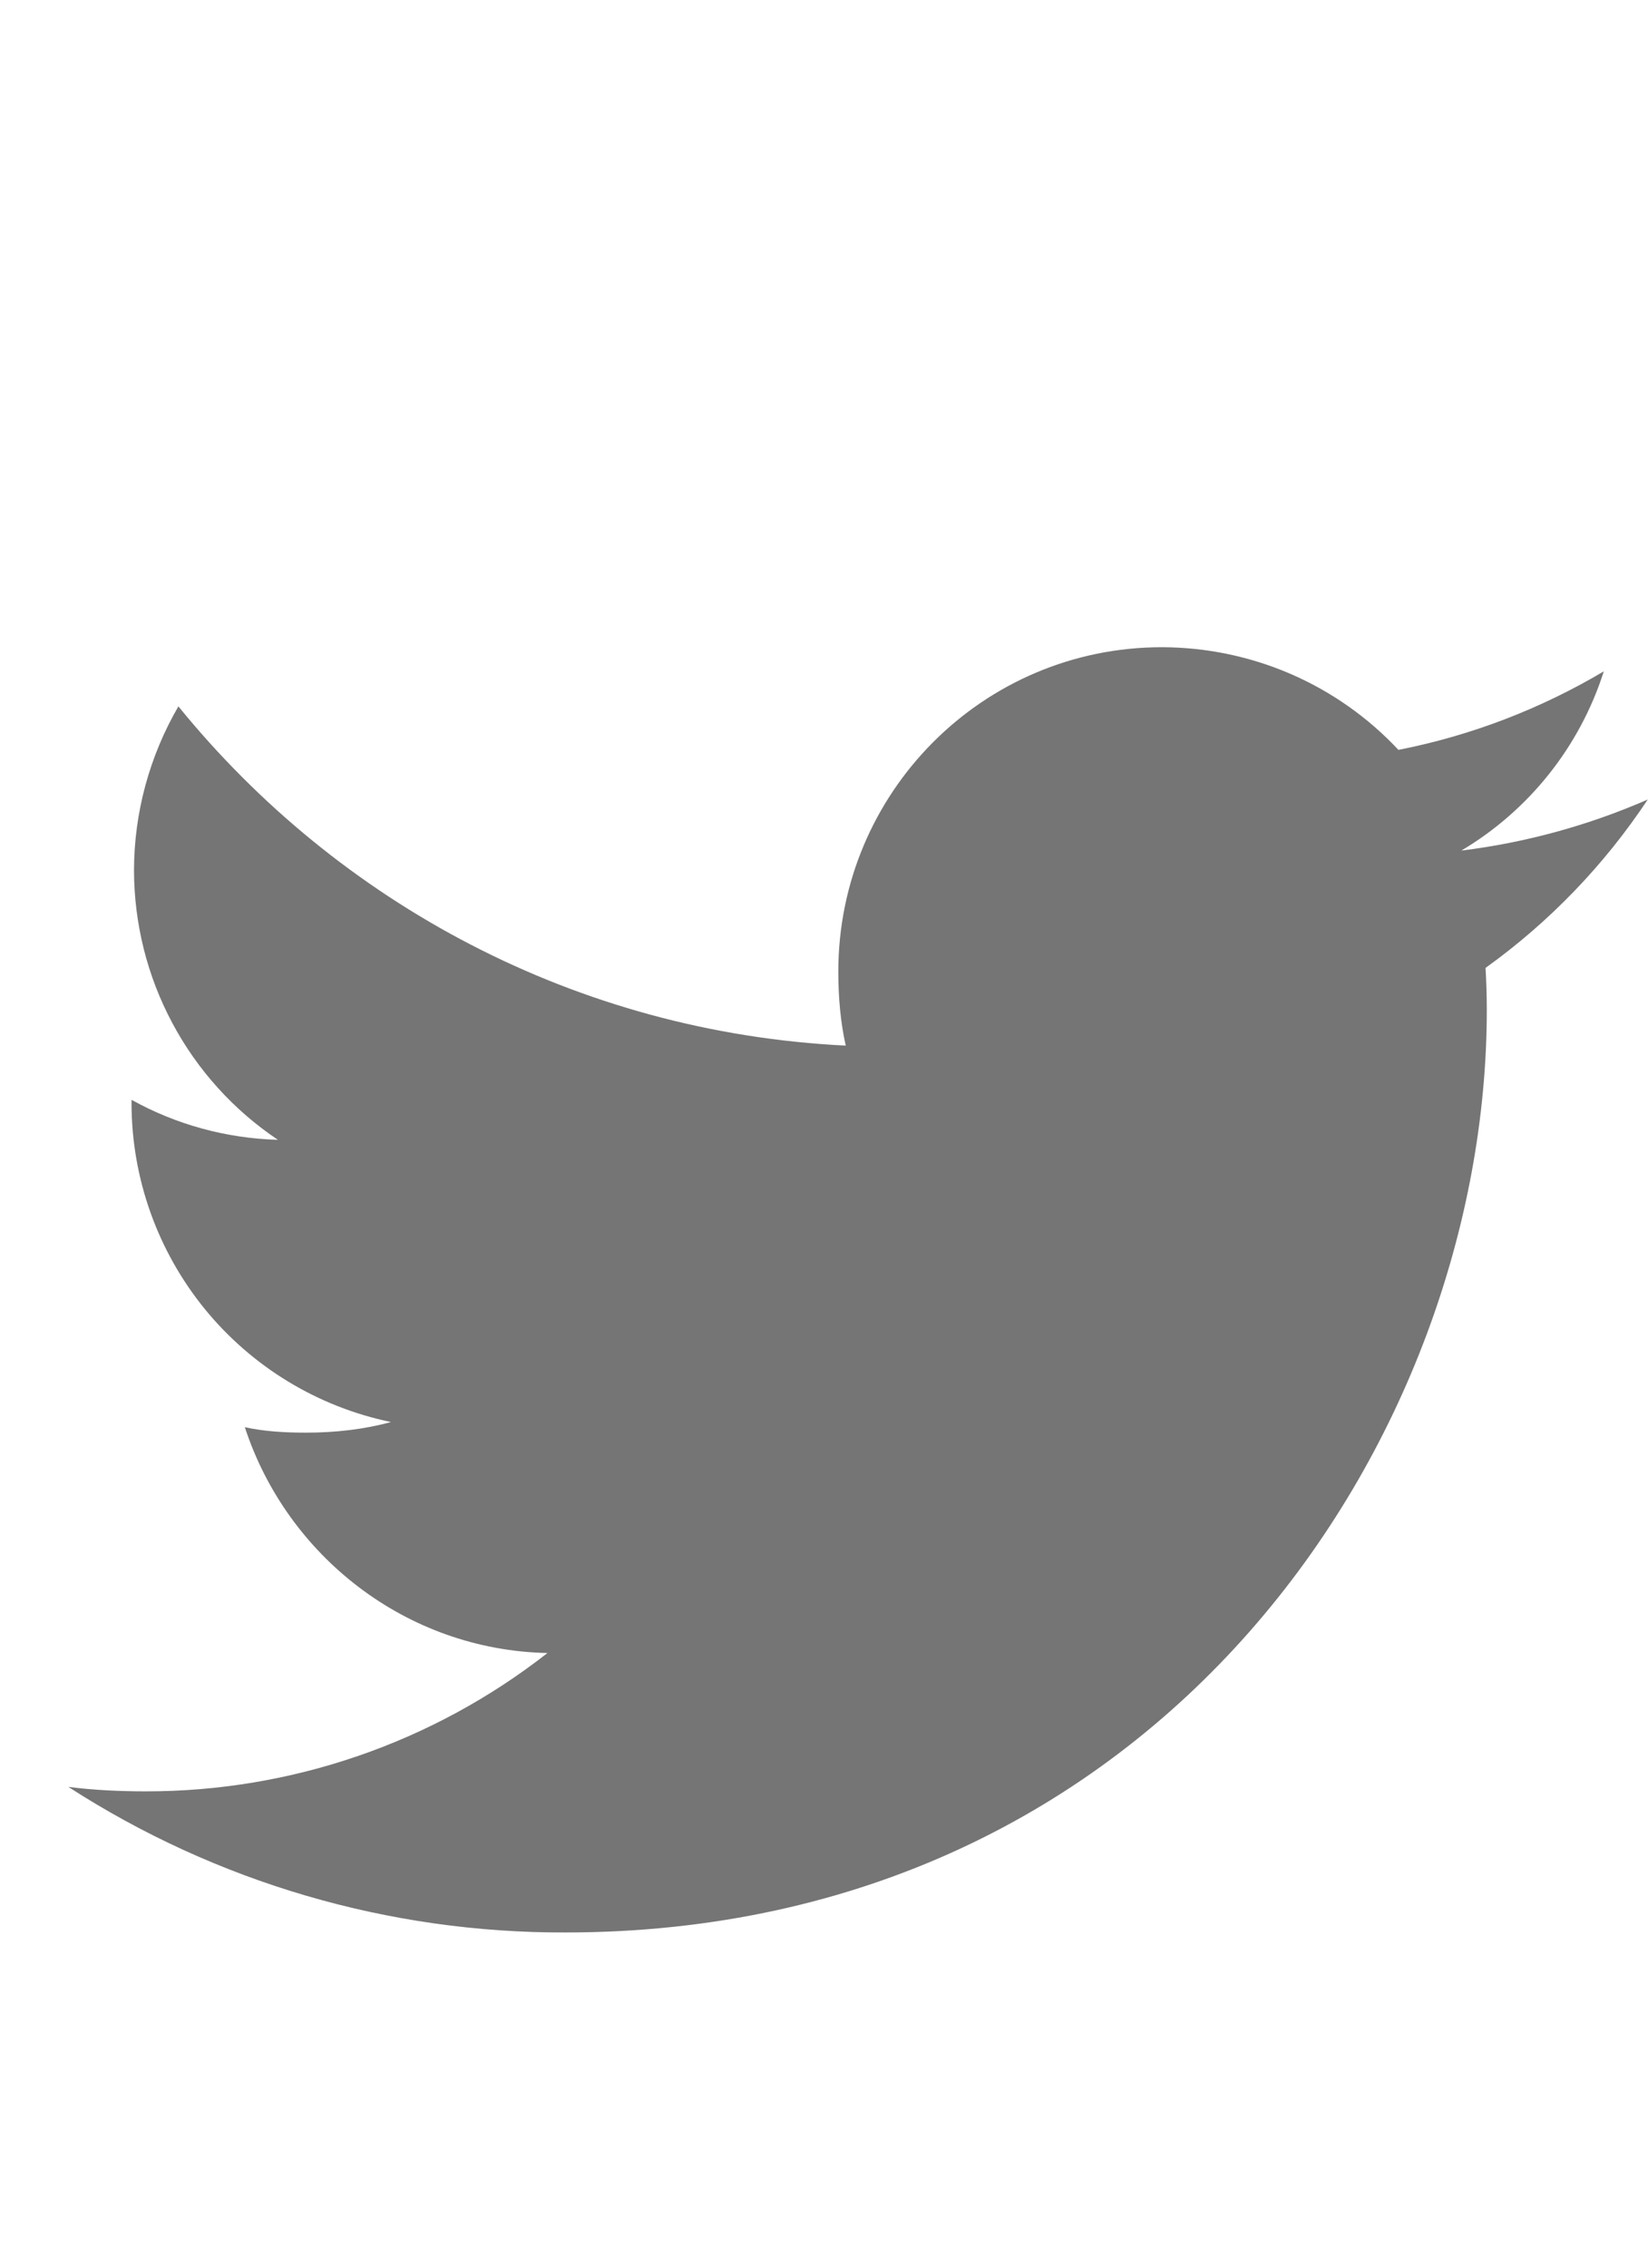 <svg width="16" height="22" viewBox="0 0 16 22" fill="none" xmlns="http://www.w3.org/2000/svg">
<path d="M15.999 7.756C15.422 8.008 14.812 8.175 14.188 8.252C14.846 7.861 15.338 7.243 15.571 6.513C14.954 6.879 14.28 7.137 13.577 7.275C13.283 6.961 12.927 6.71 12.532 6.539C12.137 6.368 11.711 6.28 11.281 6.279C9.54 6.279 8.139 7.693 8.139 9.426C8.139 9.675 8.16 9.916 8.211 10.144C5.598 10.016 3.285 8.762 1.732 6.853C1.451 7.336 1.302 7.885 1.301 8.443C1.302 8.96 1.429 9.469 1.673 9.925C1.916 10.381 2.268 10.77 2.698 11.058C2.2 11.044 1.713 10.912 1.277 10.67V10.705C1.278 11.431 1.529 12.135 1.987 12.698C2.446 13.261 3.085 13.649 3.796 13.796C3.54 13.866 3.261 13.899 2.972 13.899C2.771 13.899 2.567 13.888 2.377 13.846C2.784 15.091 3.94 16.008 5.315 16.037C4.202 16.908 2.829 17.38 1.417 17.379C1.159 17.379 0.912 17.367 0.664 17.336C2.101 18.263 3.776 18.753 5.487 18.748C11.272 18.748 14.435 13.952 14.435 9.796C14.435 9.657 14.43 9.523 14.423 9.39C15.043 8.945 15.576 8.392 15.998 7.756L15.999 7.756Z" fill="#757575"/>
</svg>

